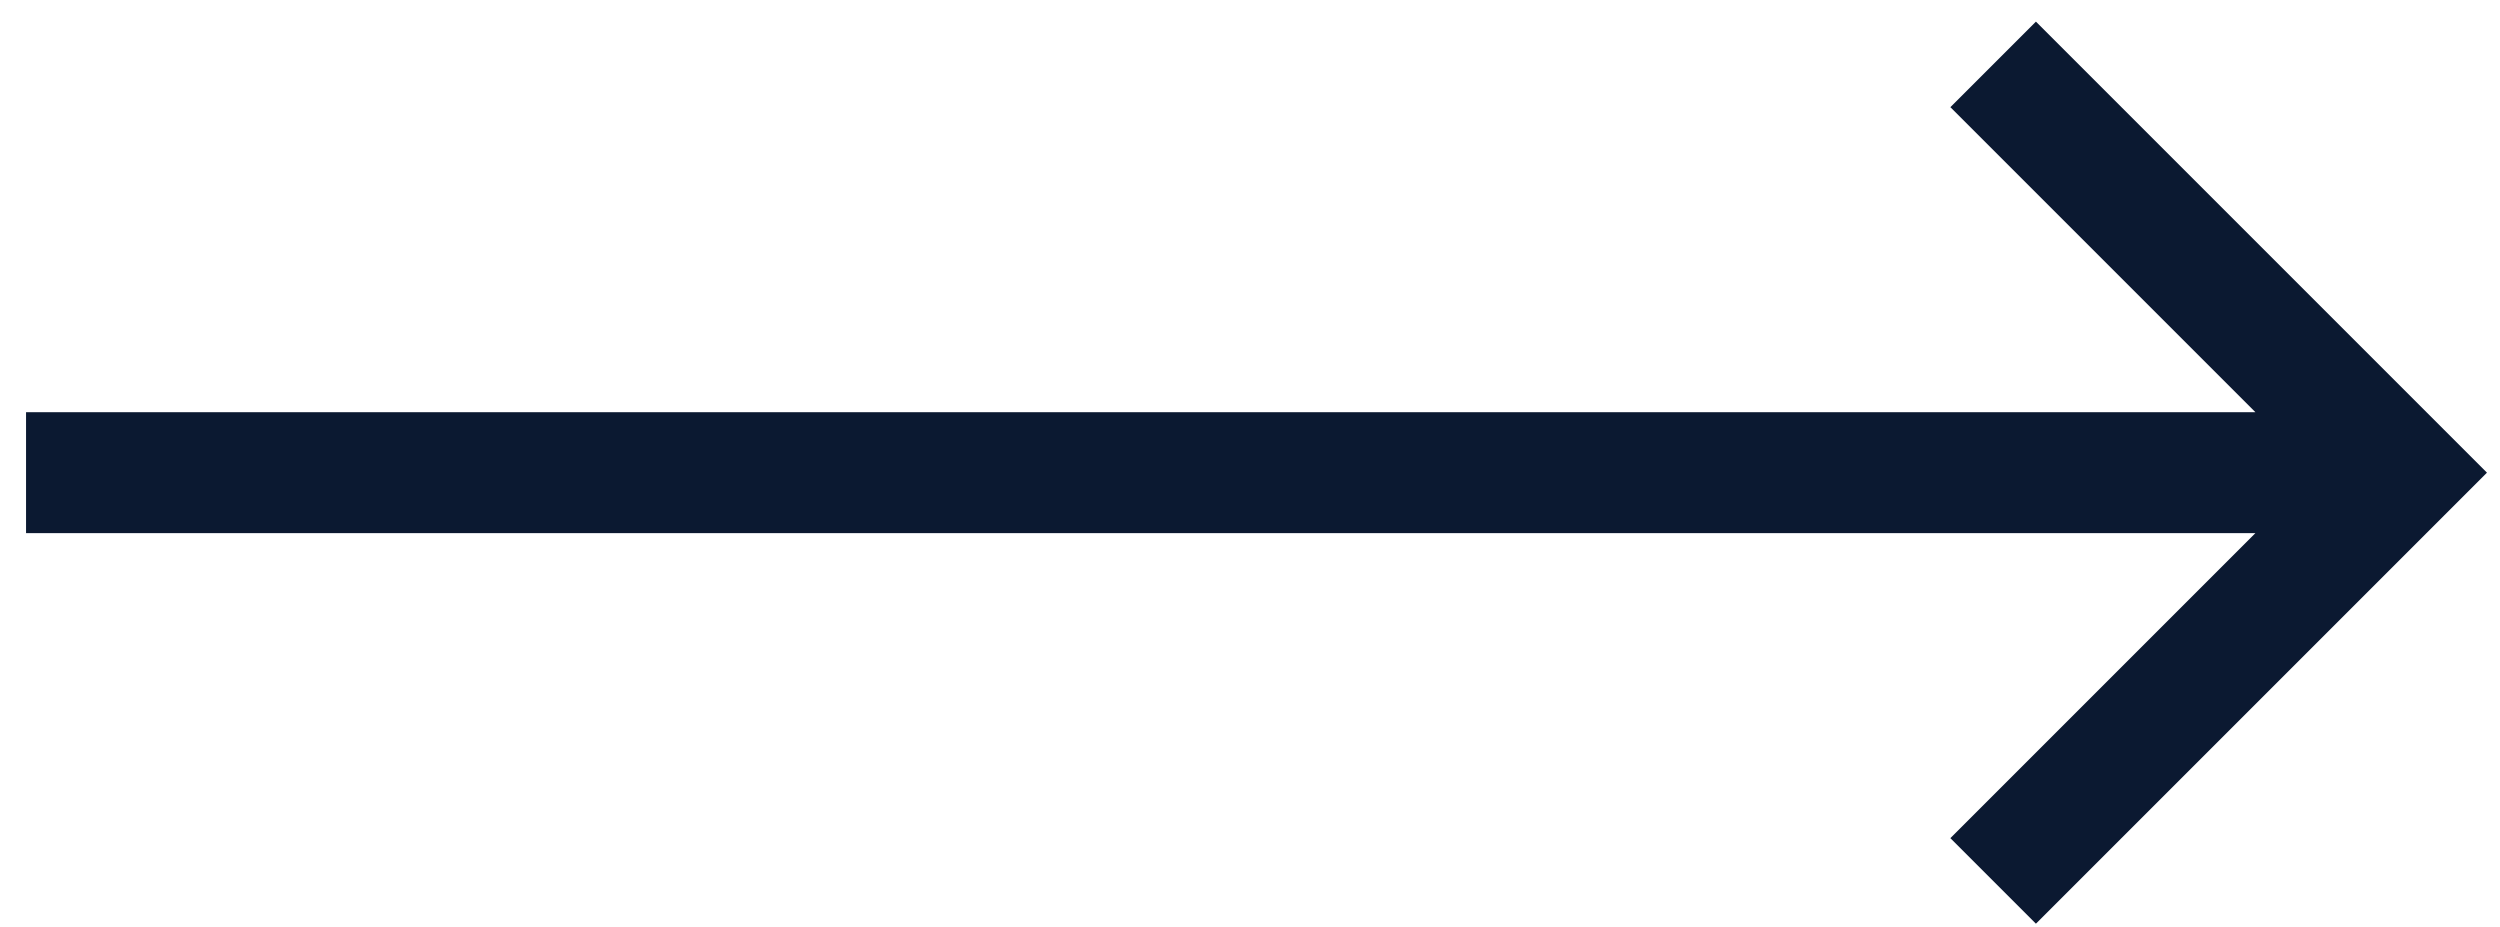 <?xml version="1.0" encoding="UTF-8"?>
<svg xmlns="http://www.w3.org/2000/svg" class="arrow arrow--blue" width="62" height="23" viewBox="0 0 62 23">
  <path fill="none" stroke="#0b1931" stroke-miterlimit="20" stroke-width="3" d="M59.555 11.722H.646M49.43 1.597l10.125 10.125L49.43 21.847"></path>
</svg>
